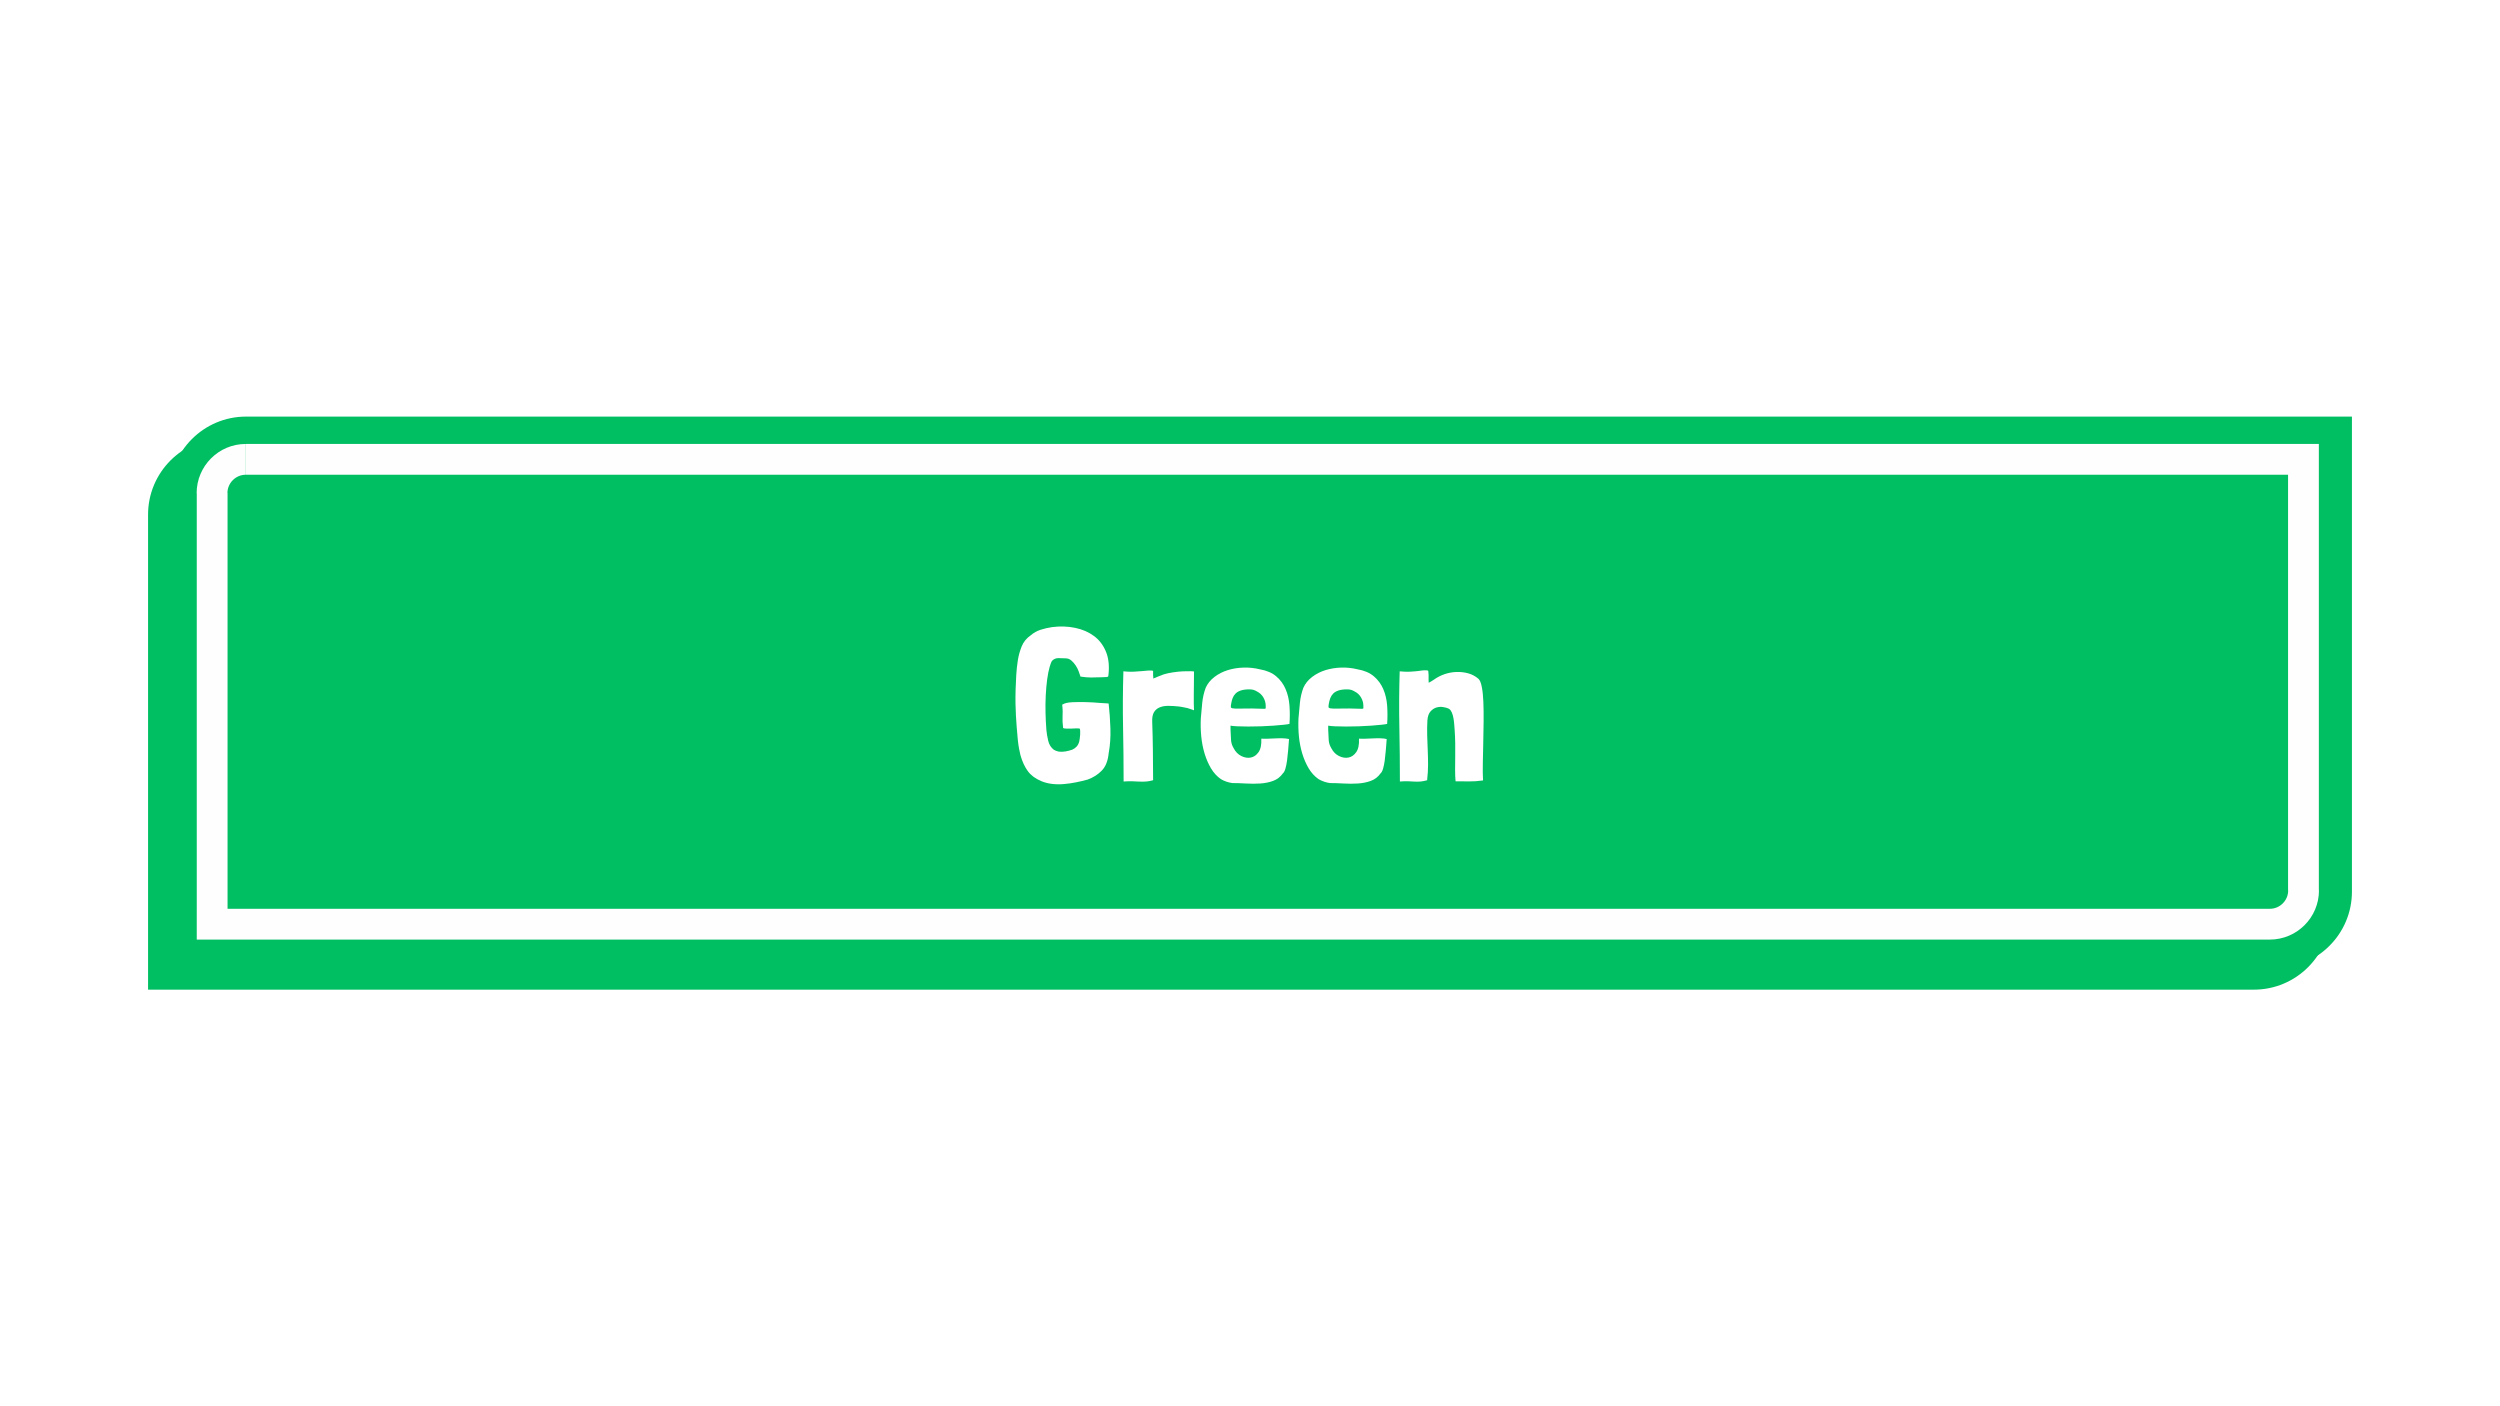 <svg version="1.0" preserveAspectRatio="xMidYMid meet" height="1080" viewBox="0 0 1440 810" zoomAndPan="magnify" width="1920" xmlns:xlink="http://www.w3.org/1999/xlink" xmlns="http://www.w3.org/2000/svg"><defs><g></g><clipPath id="a8b7d3b619"><path clip-rule="nonzero" d="M 85.27 252 L 1343 252 L 1343 569.957 L 85.27 569.957 Z M 85.27 252"></path></clipPath><clipPath id="800500da2d"><path clip-rule="nonzero" d="M 97 239.969 L 1355 239.969 L 1355 558 L 97 558 Z M 97 239.969"></path></clipPath><clipPath id="598e1e6aa3"><path clip-rule="nonzero" d="M 85.27 239.969 L 1355.02 239.969 L 1355.02 569.957 L 85.27 569.957 Z M 85.27 239.969"></path></clipPath></defs><rect fill-opacity="1" height="972" y="-81" fill="#ffffff" width="1728" x="-144"></rect><g clip-path="url(#a8b7d3b619)"><path fill-rule="nonzero" fill-opacity="1" d="M 1298.266 570.039 L 85.285 570.039 L 85.285 296.406 C 85.285 272.059 105.074 252.27 129.418 252.27 L 1342.398 252.27 L 1342.398 525.902 C 1342.398 550.25 1322.609 570.039 1298.266 570.039 Z M 1298.266 570.039" fill="#00bf63"></path></g><g clip-path="url(#800500da2d)"><path fill-rule="nonzero" fill-opacity="1" d="M 1310.582 557.723 L 97.598 557.723 L 97.598 284.09 C 97.598 259.746 117.387 239.957 141.734 239.957 L 1354.715 239.957 L 1354.715 513.59 C 1354.715 537.934 1334.926 557.723 1310.582 557.723 Z M 1310.582 557.723" fill="#00bf63"></path></g><g clip-path="url(#598e1e6aa3)"><path stroke-miterlimit="4" stroke-opacity="1" stroke-width="249.81" stroke="#fefefe" d="M 520.016 4118.014 L 520.016 620 M 17213.02 4118.014 L 395.01 4118.014 M 17487.011 3844.022 C 17487.011 3994.984 17363.982 4118.014 17213.02 4118.014 M 793.019 346.997 L 17486.024 346.997 L 17486.024 3845.01 M 518.973 620.988 C 518.973 470.027 642.003 346.997 791.977 346.997" stroke-linejoin="miter" fill="none" transform="matrix(0.071, 0, 0, 0.071, 85.284, 239.955)" stroke-linecap="butt"></path></g><g fill-opacity="1" fill="#ffffff"><g transform="translate(581.443, 449.777)"><g><path d="M 30.781 -44.094 C 30.613 -44.008 30.531 -43.969 30.531 -43.969 C 30.445 -43.969 30.406 -43.926 30.406 -43.844 L 30.406 -43.719 C 30.57 -42.195 30.656 -40.926 30.656 -39.906 C 30.656 -38.895 30.633 -37.906 30.594 -36.938 C 30.551 -35.969 30.551 -34.973 30.594 -33.953 C 30.633 -32.941 30.742 -31.758 30.922 -30.406 C 31.336 -30.238 31.945 -30.133 32.75 -30.094 C 33.551 -30.051 34.438 -30.051 35.406 -30.094 C 36.383 -30.133 37.316 -30.176 38.203 -30.219 C 39.086 -30.258 39.785 -30.238 40.297 -30.156 C 40.547 -30.07 40.691 -29.691 40.734 -29.016 C 40.773 -28.336 40.773 -27.578 40.734 -26.734 C 40.691 -25.891 40.609 -25.066 40.484 -24.266 C 40.359 -23.461 40.254 -22.891 40.172 -22.547 C 39.828 -21.367 39.316 -20.422 38.641 -19.703 C 37.961 -18.984 37.16 -18.41 36.234 -17.984 C 35.055 -17.566 33.77 -17.227 32.375 -16.969 C 30.977 -16.719 29.645 -16.676 28.375 -16.844 C 27.195 -17.102 26.227 -17.484 25.469 -17.984 C 23.863 -19.254 22.805 -20.988 22.297 -23.188 C 21.797 -25.383 21.457 -27.41 21.281 -29.266 C 21.031 -32.391 20.863 -35.68 20.781 -39.141 C 20.695 -42.609 20.738 -45.969 20.906 -49.219 C 21.07 -52.477 21.344 -55.539 21.719 -58.406 C 22.102 -61.281 22.594 -63.734 23.188 -65.766 C 23.352 -66.43 23.582 -67.125 23.875 -67.844 C 24.176 -68.562 24.41 -69.008 24.578 -69.188 C 25.586 -70.195 26.77 -70.703 28.125 -70.703 C 29.477 -70.703 30.875 -70.66 32.312 -70.578 C 33.57 -70.578 34.664 -70.176 35.594 -69.375 C 36.531 -68.57 37.359 -67.641 38.078 -66.578 C 38.797 -65.523 39.383 -64.383 39.844 -63.156 C 40.312 -61.938 40.672 -60.906 40.922 -60.062 C 42.191 -59.883 43.289 -59.754 44.219 -59.672 C 45.145 -59.586 46.051 -59.547 46.938 -59.547 C 47.832 -59.547 48.723 -59.566 49.609 -59.609 C 50.492 -59.648 51.566 -59.672 52.828 -59.672 C 54.18 -59.754 55.156 -59.797 55.75 -59.797 C 56.344 -59.797 56.723 -59.926 56.891 -60.188 L 57.016 -60.938 C 57.609 -66.094 57.145 -70.551 55.625 -74.312 C 54.102 -78.07 51.82 -81.094 48.781 -83.375 C 45.738 -85.656 42.102 -87.238 37.875 -88.125 C 33.656 -89.008 29.223 -89.156 24.578 -88.562 C 22.297 -88.227 20.098 -87.723 17.984 -87.047 C 15.879 -86.367 13.984 -85.312 12.297 -83.875 C 9.836 -82.188 8.082 -80.031 7.031 -77.406 C 5.977 -74.789 5.238 -72.094 4.812 -69.312 C 4.395 -66.602 4.098 -63.832 3.922 -61 C 3.754 -58.176 3.629 -55.41 3.547 -52.703 C 3.461 -49.578 3.441 -46.812 3.484 -44.406 C 3.523 -42 3.609 -39.719 3.734 -37.562 C 3.859 -35.414 4.004 -33.242 4.172 -31.047 C 4.348 -28.848 4.562 -26.395 4.812 -23.688 C 4.977 -22 5.207 -20.332 5.5 -18.688 C 5.801 -17.039 6.078 -15.754 6.328 -14.828 C 7.348 -11.191 8.742 -8.148 10.516 -5.703 C 12.285 -3.254 14.863 -1.312 18.25 0.125 C 20.27 0.969 22.398 1.516 24.641 1.766 C 26.879 2.023 29.18 2.047 31.547 1.828 C 33.91 1.617 36.234 1.281 38.516 0.812 C 40.797 0.352 42.992 -0.172 45.109 -0.766 C 48.316 -1.941 51.02 -3.672 53.219 -5.953 C 55.414 -8.234 56.723 -11.531 57.141 -15.844 C 57.984 -20.406 58.32 -25.195 58.156 -30.219 C 57.988 -35.238 57.648 -39.988 57.141 -44.469 L 57.016 -44.594 L 56.766 -44.594 C 55.922 -44.594 54.297 -44.695 51.891 -44.906 C 49.484 -45.125 46.883 -45.273 44.094 -45.359 C 41.301 -45.441 38.66 -45.422 36.172 -45.297 C 33.68 -45.172 31.883 -44.77 30.781 -44.094 Z M 30.781 -44.094"></path></g></g></g><g fill-opacity="1" fill="#ffffff"><g transform="translate(642.389, 449.777)"><g><path d="M 21.922 -58.922 C 21.922 -59.504 21.898 -59.922 21.859 -60.172 C 21.816 -60.43 21.797 -60.664 21.797 -60.875 C 21.797 -61.094 21.797 -61.367 21.797 -61.703 C 21.797 -62.047 21.797 -62.551 21.797 -63.219 C 21.797 -63.395 21.438 -63.504 20.719 -63.547 C 20 -63.586 19.148 -63.562 18.172 -63.469 C 17.203 -63.383 16.273 -63.301 15.391 -63.219 C 14.504 -63.133 13.895 -63.094 13.562 -63.094 C 12.539 -63.008 11.691 -62.945 11.016 -62.906 C 10.348 -62.863 9.719 -62.844 9.125 -62.844 C 8.531 -62.844 7.895 -62.863 7.219 -62.906 C 6.539 -62.945 5.695 -63.008 4.688 -63.094 C 4.352 -51.945 4.289 -41.176 4.5 -30.781 C 4.707 -20.395 4.812 -10.008 4.812 0.375 C 6.844 0.207 8.598 0.164 10.078 0.25 C 11.555 0.332 12.926 0.395 14.188 0.438 C 15.457 0.477 16.68 0.457 17.859 0.375 C 19.047 0.289 20.359 0.039 21.797 -0.375 L 21.797 -0.891 C 21.797 -4.016 21.773 -6.945 21.734 -9.688 C 21.691 -12.438 21.672 -15.141 21.672 -17.797 C 21.672 -20.461 21.625 -23.102 21.531 -25.719 C 21.445 -28.344 21.363 -31.129 21.281 -34.078 C 21.195 -36.441 21.535 -38.258 22.297 -39.531 C 23.055 -40.801 24.133 -41.727 25.531 -42.312 C 26.926 -42.906 28.57 -43.203 30.469 -43.203 C 32.375 -43.203 34.469 -43.078 36.75 -42.828 C 36.832 -42.828 37.398 -42.738 38.453 -42.562 C 39.504 -42.395 40.539 -42.188 41.562 -41.938 C 41.977 -41.77 42.414 -41.625 42.875 -41.5 C 43.344 -41.375 43.789 -41.223 44.219 -41.047 L 45.359 -40.672 C 45.273 -41.941 45.234 -43.289 45.234 -44.719 C 45.234 -46.156 45.234 -47.738 45.234 -49.469 C 45.234 -51.207 45.254 -53.172 45.297 -55.359 C 45.336 -57.555 45.359 -60.094 45.359 -62.969 C 45.359 -63.051 44.742 -63.113 43.516 -63.156 C 42.297 -63.195 40.797 -63.176 39.016 -63.094 C 37.242 -63.008 35.344 -62.816 33.312 -62.516 C 31.289 -62.223 29.477 -61.828 27.875 -61.328 C 26.688 -60.898 25.477 -60.43 24.25 -59.922 C 23.031 -59.422 22.254 -59.086 21.922 -58.922 Z M 21.922 -58.922"></path></g></g></g><g fill-opacity="1" fill="#ffffff"><g transform="translate(689.016, 449.777)"><g><path d="M 19.766 -31.797 C 20.609 -31.629 21.957 -31.504 23.812 -31.422 C 25.676 -31.336 27.77 -31.297 30.094 -31.297 C 32.414 -31.297 34.844 -31.336 37.375 -31.422 C 39.906 -31.504 42.289 -31.629 44.531 -31.797 C 46.77 -31.973 48.711 -32.145 50.359 -32.312 C 52.004 -32.477 53.125 -32.645 53.719 -32.812 C 53.977 -36.363 53.977 -39.867 53.719 -43.328 C 53.469 -46.797 52.727 -49.961 51.5 -52.828 C 50.281 -55.703 48.488 -58.148 46.125 -60.172 C 43.758 -62.203 40.633 -63.555 36.75 -64.234 C 33.707 -64.992 30.578 -65.332 27.359 -65.25 C 24.148 -65.164 21.109 -64.68 18.234 -63.797 C 15.367 -62.91 12.797 -61.598 10.516 -59.859 C 8.234 -58.129 6.547 -56.039 5.453 -53.594 C 4.43 -50.812 3.773 -47.961 3.484 -45.047 C 3.191 -42.129 2.914 -39.109 2.656 -35.984 C 2.488 -32.516 2.57 -29.051 2.906 -25.594 C 3.25 -22.133 3.883 -18.863 4.812 -15.781 C 5.738 -12.695 6.961 -9.863 8.484 -7.281 C 10.004 -4.707 11.906 -2.617 14.188 -1.016 C 16.219 0.172 18.414 0.93 20.781 1.266 C 23.145 1.266 25.738 1.348 28.562 1.516 C 31.395 1.691 34.16 1.691 36.859 1.516 C 39.566 1.348 42.062 0.844 44.344 0 C 46.625 -0.844 48.484 -2.281 49.922 -4.312 C 50.516 -4.812 51 -5.719 51.375 -7.031 C 51.758 -8.344 52.078 -9.906 52.328 -11.719 C 52.578 -13.531 52.785 -15.492 52.953 -17.609 C 53.129 -19.723 53.301 -21.879 53.469 -24.078 C 52.539 -24.328 51.359 -24.473 49.922 -24.516 C 48.484 -24.555 46.984 -24.535 45.422 -24.453 C 43.859 -24.367 42.359 -24.305 40.922 -24.266 C 39.484 -24.223 38.344 -24.242 37.5 -24.328 C 37.664 -20.859 37.133 -18.258 35.906 -16.531 C 34.688 -14.801 33.191 -13.766 31.422 -13.422 C 29.648 -13.086 27.832 -13.383 25.969 -14.312 C 24.113 -15.25 22.68 -16.688 21.672 -18.625 C 20.734 -20.145 20.203 -21.707 20.078 -23.312 C 19.953 -24.914 19.848 -26.984 19.766 -29.516 Z M 35.094 -51.438 C 36.613 -50.676 37.816 -49.535 38.703 -48.016 C 39.586 -46.492 40.031 -44.891 40.031 -43.203 C 40.031 -42.523 40.031 -42.082 40.031 -41.875 C 40.031 -41.664 39.797 -41.539 39.328 -41.5 C 38.867 -41.457 38.086 -41.477 36.984 -41.562 C 35.891 -41.645 34.25 -41.688 32.062 -41.688 C 28.844 -41.688 26.41 -41.664 24.766 -41.625 C 23.117 -41.582 21.914 -41.625 21.156 -41.75 C 20.395 -41.875 19.992 -42.125 19.953 -42.5 C 19.91 -42.883 19.973 -43.539 20.141 -44.469 C 20.316 -45.57 20.594 -46.629 20.969 -47.641 C 21.352 -48.648 21.922 -49.535 22.672 -50.297 C 23.43 -51.055 24.445 -51.645 25.719 -52.062 C 26.988 -52.488 28.633 -52.703 30.656 -52.703 C 31.594 -52.703 32.395 -52.598 33.062 -52.391 C 33.738 -52.18 34.414 -51.863 35.094 -51.438 Z M 35.094 -51.438"></path></g></g></g><g fill-opacity="1" fill="#ffffff"><g transform="translate(745.274, 449.777)"><g><path d="M 19.766 -31.797 C 20.609 -31.629 21.957 -31.504 23.812 -31.422 C 25.676 -31.336 27.77 -31.297 30.094 -31.297 C 32.414 -31.297 34.844 -31.336 37.375 -31.422 C 39.906 -31.504 42.289 -31.629 44.531 -31.797 C 46.77 -31.973 48.711 -32.145 50.359 -32.312 C 52.004 -32.477 53.125 -32.645 53.719 -32.812 C 53.977 -36.363 53.977 -39.867 53.719 -43.328 C 53.469 -46.797 52.727 -49.961 51.5 -52.828 C 50.281 -55.703 48.488 -58.148 46.125 -60.172 C 43.758 -62.203 40.633 -63.555 36.75 -64.234 C 33.707 -64.992 30.578 -65.332 27.359 -65.25 C 24.148 -65.164 21.109 -64.68 18.234 -63.797 C 15.367 -62.91 12.797 -61.598 10.516 -59.859 C 8.234 -58.129 6.547 -56.039 5.453 -53.594 C 4.43 -50.812 3.773 -47.961 3.484 -45.047 C 3.191 -42.129 2.914 -39.109 2.656 -35.984 C 2.488 -32.516 2.57 -29.051 2.906 -25.594 C 3.25 -22.133 3.883 -18.863 4.812 -15.781 C 5.738 -12.695 6.961 -9.863 8.484 -7.281 C 10.004 -4.707 11.906 -2.617 14.188 -1.016 C 16.219 0.172 18.414 0.93 20.781 1.266 C 23.145 1.266 25.738 1.348 28.562 1.516 C 31.395 1.691 34.16 1.691 36.859 1.516 C 39.566 1.348 42.062 0.844 44.344 0 C 46.625 -0.844 48.484 -2.281 49.922 -4.312 C 50.516 -4.812 51 -5.719 51.375 -7.031 C 51.758 -8.344 52.078 -9.906 52.328 -11.719 C 52.578 -13.531 52.785 -15.492 52.953 -17.609 C 53.129 -19.723 53.301 -21.879 53.469 -24.078 C 52.539 -24.328 51.359 -24.473 49.922 -24.516 C 48.484 -24.555 46.984 -24.535 45.422 -24.453 C 43.859 -24.367 42.359 -24.305 40.922 -24.266 C 39.484 -24.223 38.344 -24.242 37.5 -24.328 C 37.664 -20.859 37.133 -18.258 35.906 -16.531 C 34.688 -14.801 33.191 -13.766 31.422 -13.422 C 29.648 -13.086 27.832 -13.383 25.969 -14.312 C 24.113 -15.25 22.68 -16.688 21.672 -18.625 C 20.734 -20.145 20.203 -21.707 20.078 -23.312 C 19.953 -24.914 19.848 -26.984 19.766 -29.516 Z M 35.094 -51.438 C 36.613 -50.676 37.816 -49.535 38.703 -48.016 C 39.586 -46.492 40.031 -44.891 40.031 -43.203 C 40.031 -42.523 40.031 -42.082 40.031 -41.875 C 40.031 -41.664 39.797 -41.539 39.328 -41.5 C 38.867 -41.457 38.086 -41.477 36.984 -41.562 C 35.891 -41.645 34.25 -41.688 32.062 -41.688 C 28.844 -41.688 26.41 -41.664 24.766 -41.625 C 23.117 -41.582 21.914 -41.625 21.156 -41.75 C 20.395 -41.875 19.992 -42.125 19.953 -42.5 C 19.91 -42.883 19.973 -43.539 20.141 -44.469 C 20.316 -45.57 20.594 -46.629 20.969 -47.641 C 21.352 -48.648 21.922 -49.535 22.672 -50.297 C 23.43 -51.055 24.445 -51.645 25.719 -52.062 C 26.988 -52.488 28.633 -52.703 30.656 -52.703 C 31.594 -52.703 32.395 -52.598 33.062 -52.391 C 33.738 -52.18 34.414 -51.863 35.094 -51.438 Z M 35.094 -51.438"></path></g></g></g><g fill-opacity="1" fill="#ffffff"><g transform="translate(801.531, 449.777)"><g><path d="M 21.406 -56.516 C 21.32 -57.691 21.301 -58.742 21.344 -59.672 C 21.383 -60.609 21.32 -61.789 21.156 -63.219 C 21.156 -63.477 20.816 -63.629 20.141 -63.672 C 19.461 -63.711 18.703 -63.691 17.859 -63.609 C 17.016 -63.523 16.172 -63.414 15.328 -63.281 C 14.484 -63.156 13.895 -63.094 13.562 -63.094 C 12.539 -63.008 11.691 -62.945 11.016 -62.906 C 10.348 -62.863 9.719 -62.844 9.125 -62.844 C 8.531 -62.844 7.895 -62.863 7.219 -62.906 C 6.539 -62.945 5.695 -63.008 4.688 -63.094 C 4.352 -51.945 4.289 -41.176 4.5 -30.781 C 4.707 -20.395 4.812 -10.008 4.812 0.375 C 6.844 0.207 8.531 0.164 9.875 0.25 C 11.227 0.332 12.453 0.395 13.547 0.438 C 14.648 0.477 15.727 0.457 16.781 0.375 C 17.844 0.289 19.094 0.039 20.531 -0.375 L 20.531 -0.891 C 20.863 -3.672 21.031 -6.457 21.031 -9.25 C 21.031 -12.039 20.969 -14.848 20.844 -17.672 C 20.719 -20.504 20.613 -23.332 20.531 -26.156 C 20.445 -28.988 20.488 -31.883 20.656 -34.844 C 20.82 -37.125 21.41 -38.832 22.422 -39.969 C 23.441 -41.113 24.582 -41.875 25.844 -42.25 C 27.113 -42.633 28.398 -42.719 29.703 -42.5 C 31.016 -42.289 32.008 -42.02 32.688 -41.688 C 32.77 -41.602 32.852 -41.562 32.938 -41.562 C 33.02 -41.562 33.109 -41.52 33.203 -41.438 C 33.867 -40.926 34.391 -40.207 34.766 -39.281 C 35.148 -38.352 35.445 -37.297 35.656 -36.109 C 35.875 -34.93 36.023 -33.727 36.109 -32.5 C 36.191 -31.27 36.273 -30.148 36.359 -29.141 C 36.523 -26.859 36.629 -24.406 36.672 -21.781 C 36.723 -19.164 36.723 -16.551 36.672 -13.938 C 36.629 -11.32 36.609 -8.785 36.609 -6.328 C 36.609 -3.879 36.695 -1.688 36.875 0.25 C 39.832 0.25 42.473 0.27 44.797 0.312 C 47.117 0.352 49.754 0.164 52.703 -0.25 C 52.535 -3.125 52.492 -6.461 52.578 -10.266 C 52.66 -14.066 52.742 -18.016 52.828 -22.109 C 52.922 -26.203 52.988 -30.254 53.031 -34.266 C 53.07 -38.285 53.023 -41.984 52.891 -45.359 C 52.766 -48.734 52.469 -51.625 52 -54.031 C 51.539 -56.445 50.891 -58.035 50.047 -58.797 C 48.273 -60.316 46.289 -61.367 44.094 -61.953 C 41.895 -62.547 39.633 -62.801 37.312 -62.719 C 34.988 -62.633 32.727 -62.211 30.531 -61.453 C 28.332 -60.691 26.348 -59.676 24.578 -58.406 C 24.16 -58.07 23.633 -57.734 23 -57.391 C 22.363 -57.055 21.832 -56.766 21.406 -56.516 Z M 21.406 -56.516"></path></g></g></g></svg>